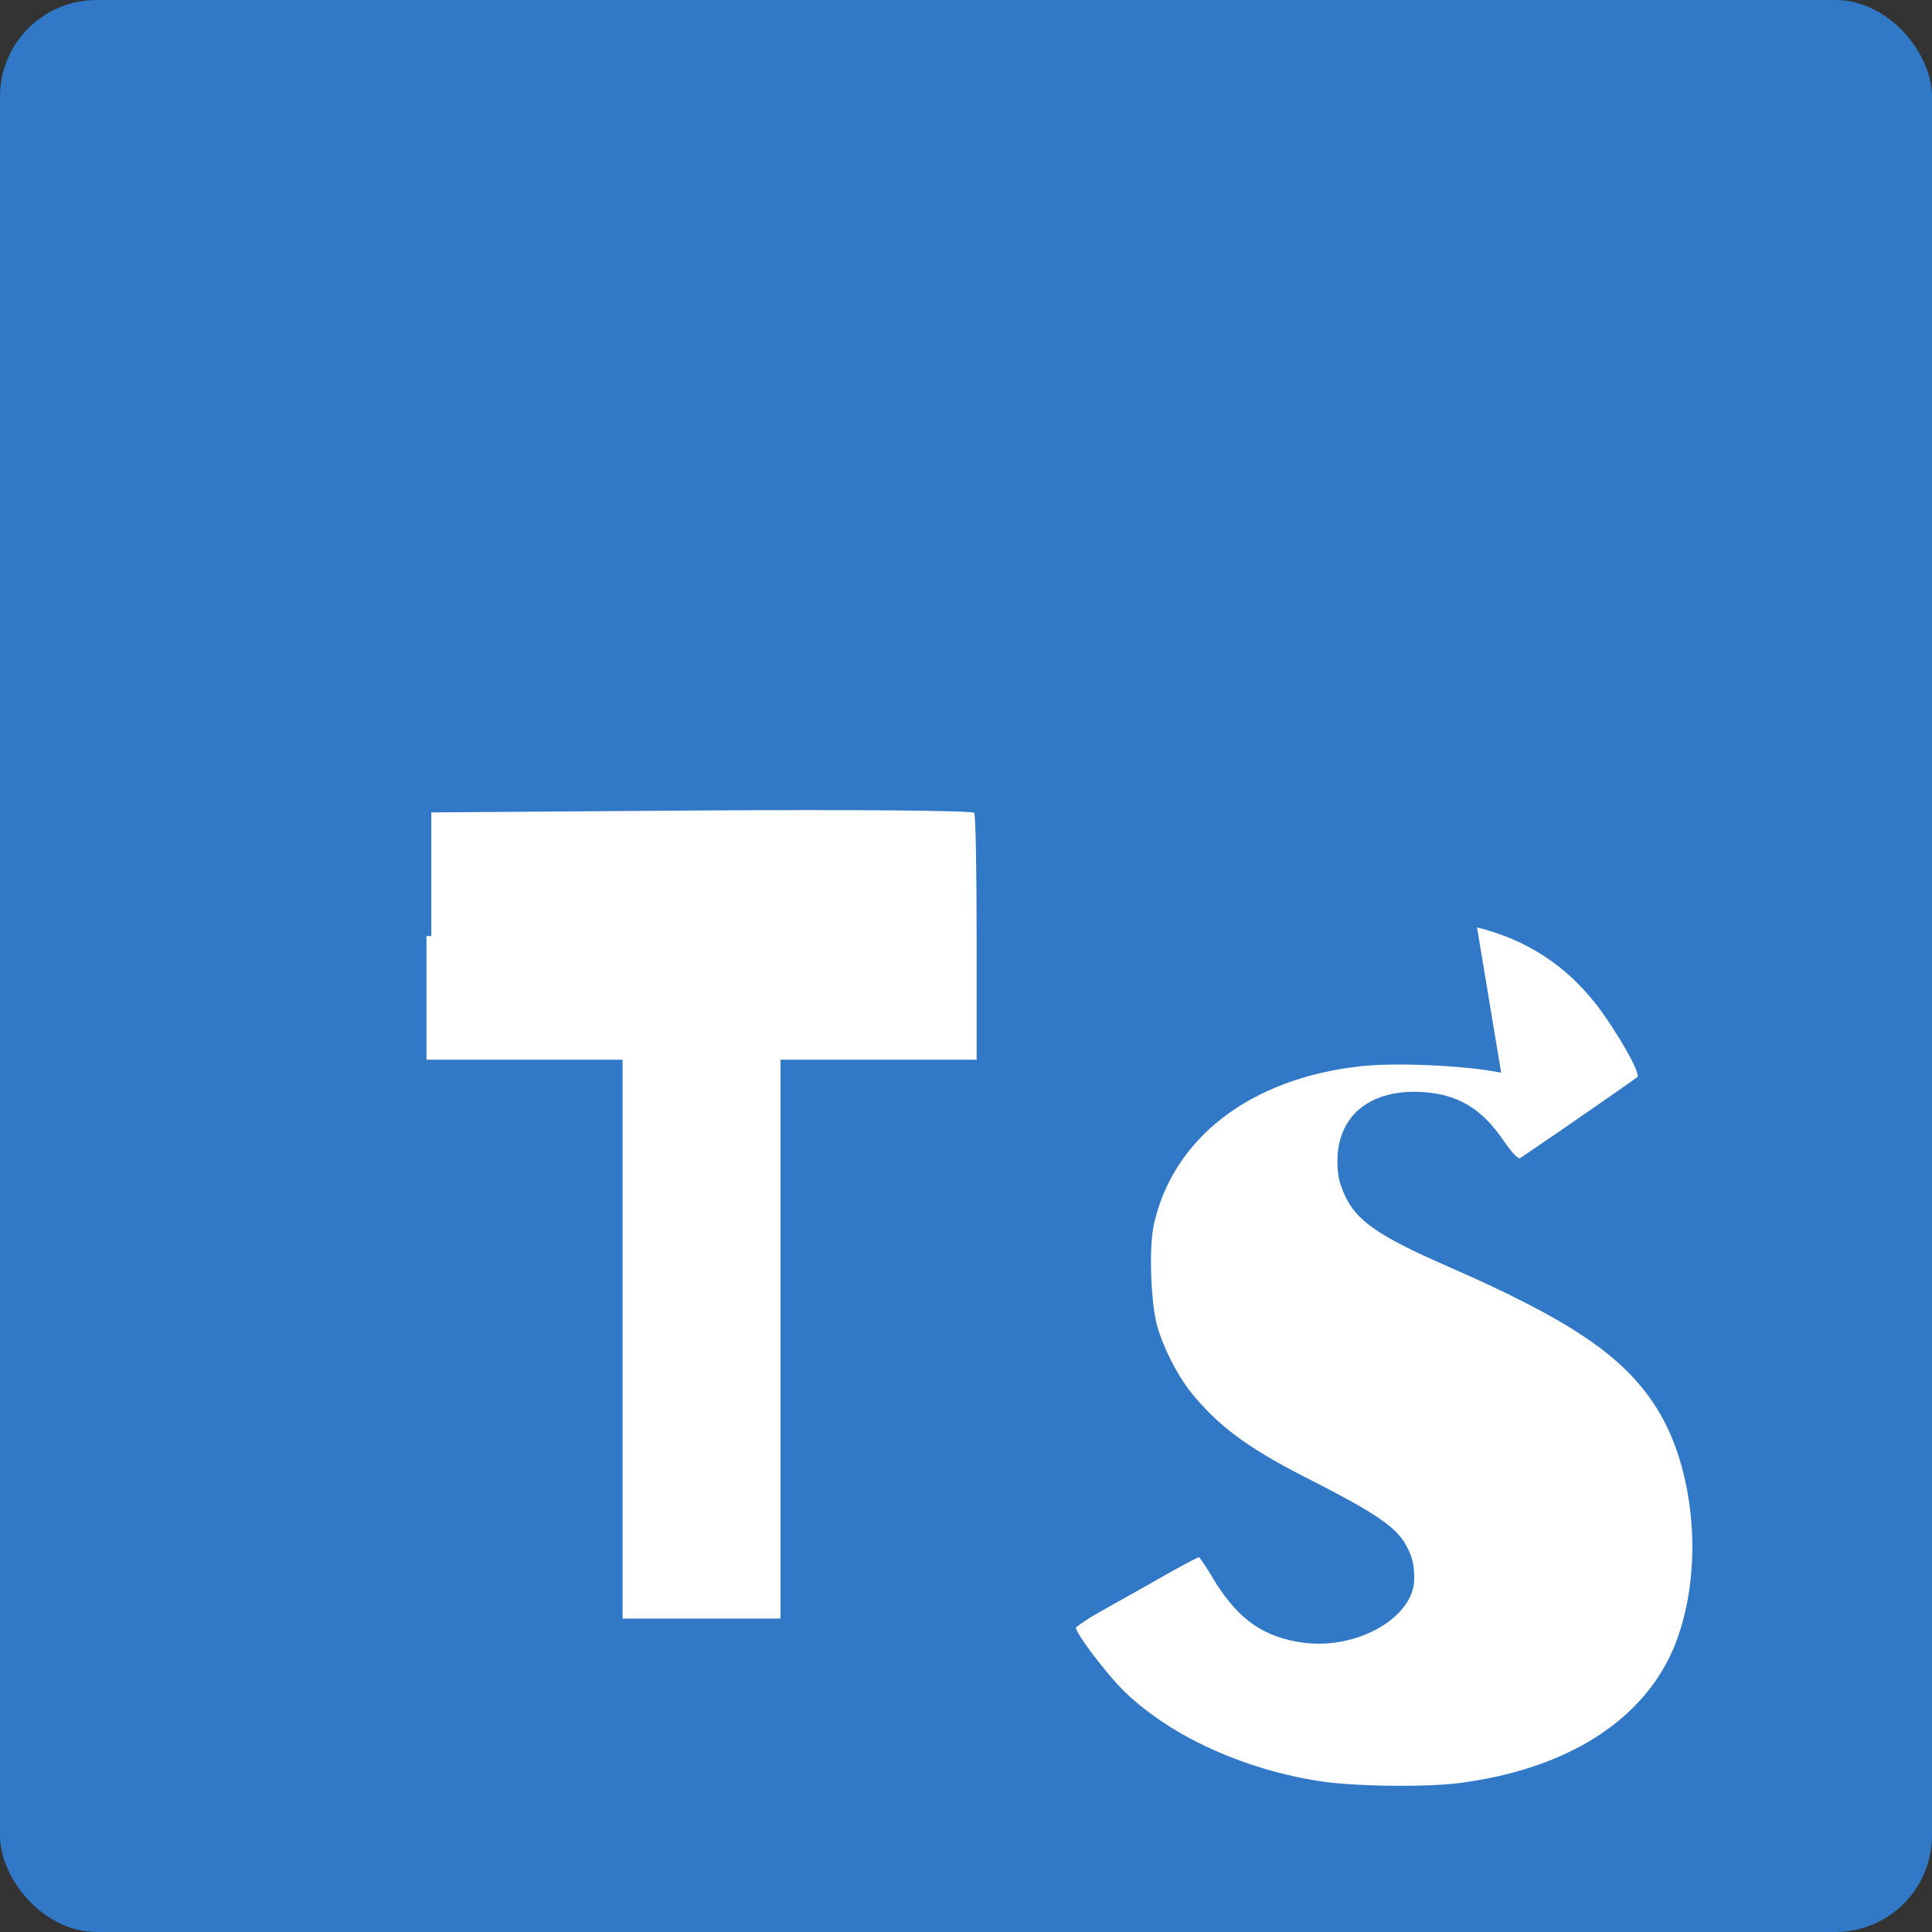 <svg xmlns="http://www.w3.org/2000/svg" viewBox="0 0 400 400" width="100" height="100">
  <rect x="0" y="0" width="400" height="400" fill="#333333" stroke="none"/>
  <rect fill="#3178c6" width="400" height="400" rx="20"/>
  <path fill="#fff" d="M88.3 193.8v25.6h40.6v115.7h32.7V219.4h40.6v-25.2c0-13.9-.2-25.6-.5-25.9-.2-.5-25.6-.7-56.4-.5l-56 .4v25.6zm217.5-1.8c10.4 2.6 18.4 7.9 24.8 16.1 3.7 4.8 9.2 14.1 8.4 14.9-.2.2-15.1 10.6-24.3 16.8-.4.2-1.8-1.3-3.3-3.5-4.6-6.8-9.5-9.7-16.8-10.2-10.8-.7-17.7 4.8-17.7 14.3 0 2.9.4 4.6 1.5 7 2.4 5.3 6.8 8.4 20.9 14.6 25.9 11.3 37 18.8 43.8 29.7 7.7 12.4 9.5 32.1 4.4 46.9-5.5 16.3-21.5 27.2-44.2 30.4-6.8 1.1-22.6.9-29.9-.2-15.7-2.4-30.8-9.2-40.4-18.4-3.7-3.5-10.8-12.9-10.2-13.5.2-.2 1.5-1.1 2.9-2 1.5-.9 7-4 12.4-7 5.3-3.1 9.9-5.5 10.1-5.5.2 0 1.8 2.4 3.5 5.3 5 7.9 10.2 11.3 18.1 12.4 11.3 1.5 23-5.3 23-13.2 0-3.1-.4-4.8-2-7.5-2-3.3-6.2-6.2-18.1-12.3-13.6-6.8-19.5-11.1-25.2-17.7-3.3-3.8-6.4-9.7-7.9-14.8-1.3-4.6-1.8-16.1-.7-21.1 4-17.9 19.9-30.1 42.4-32.7 7.3-.9 22.4-.2 29.5 1.3z"/>
</svg>
